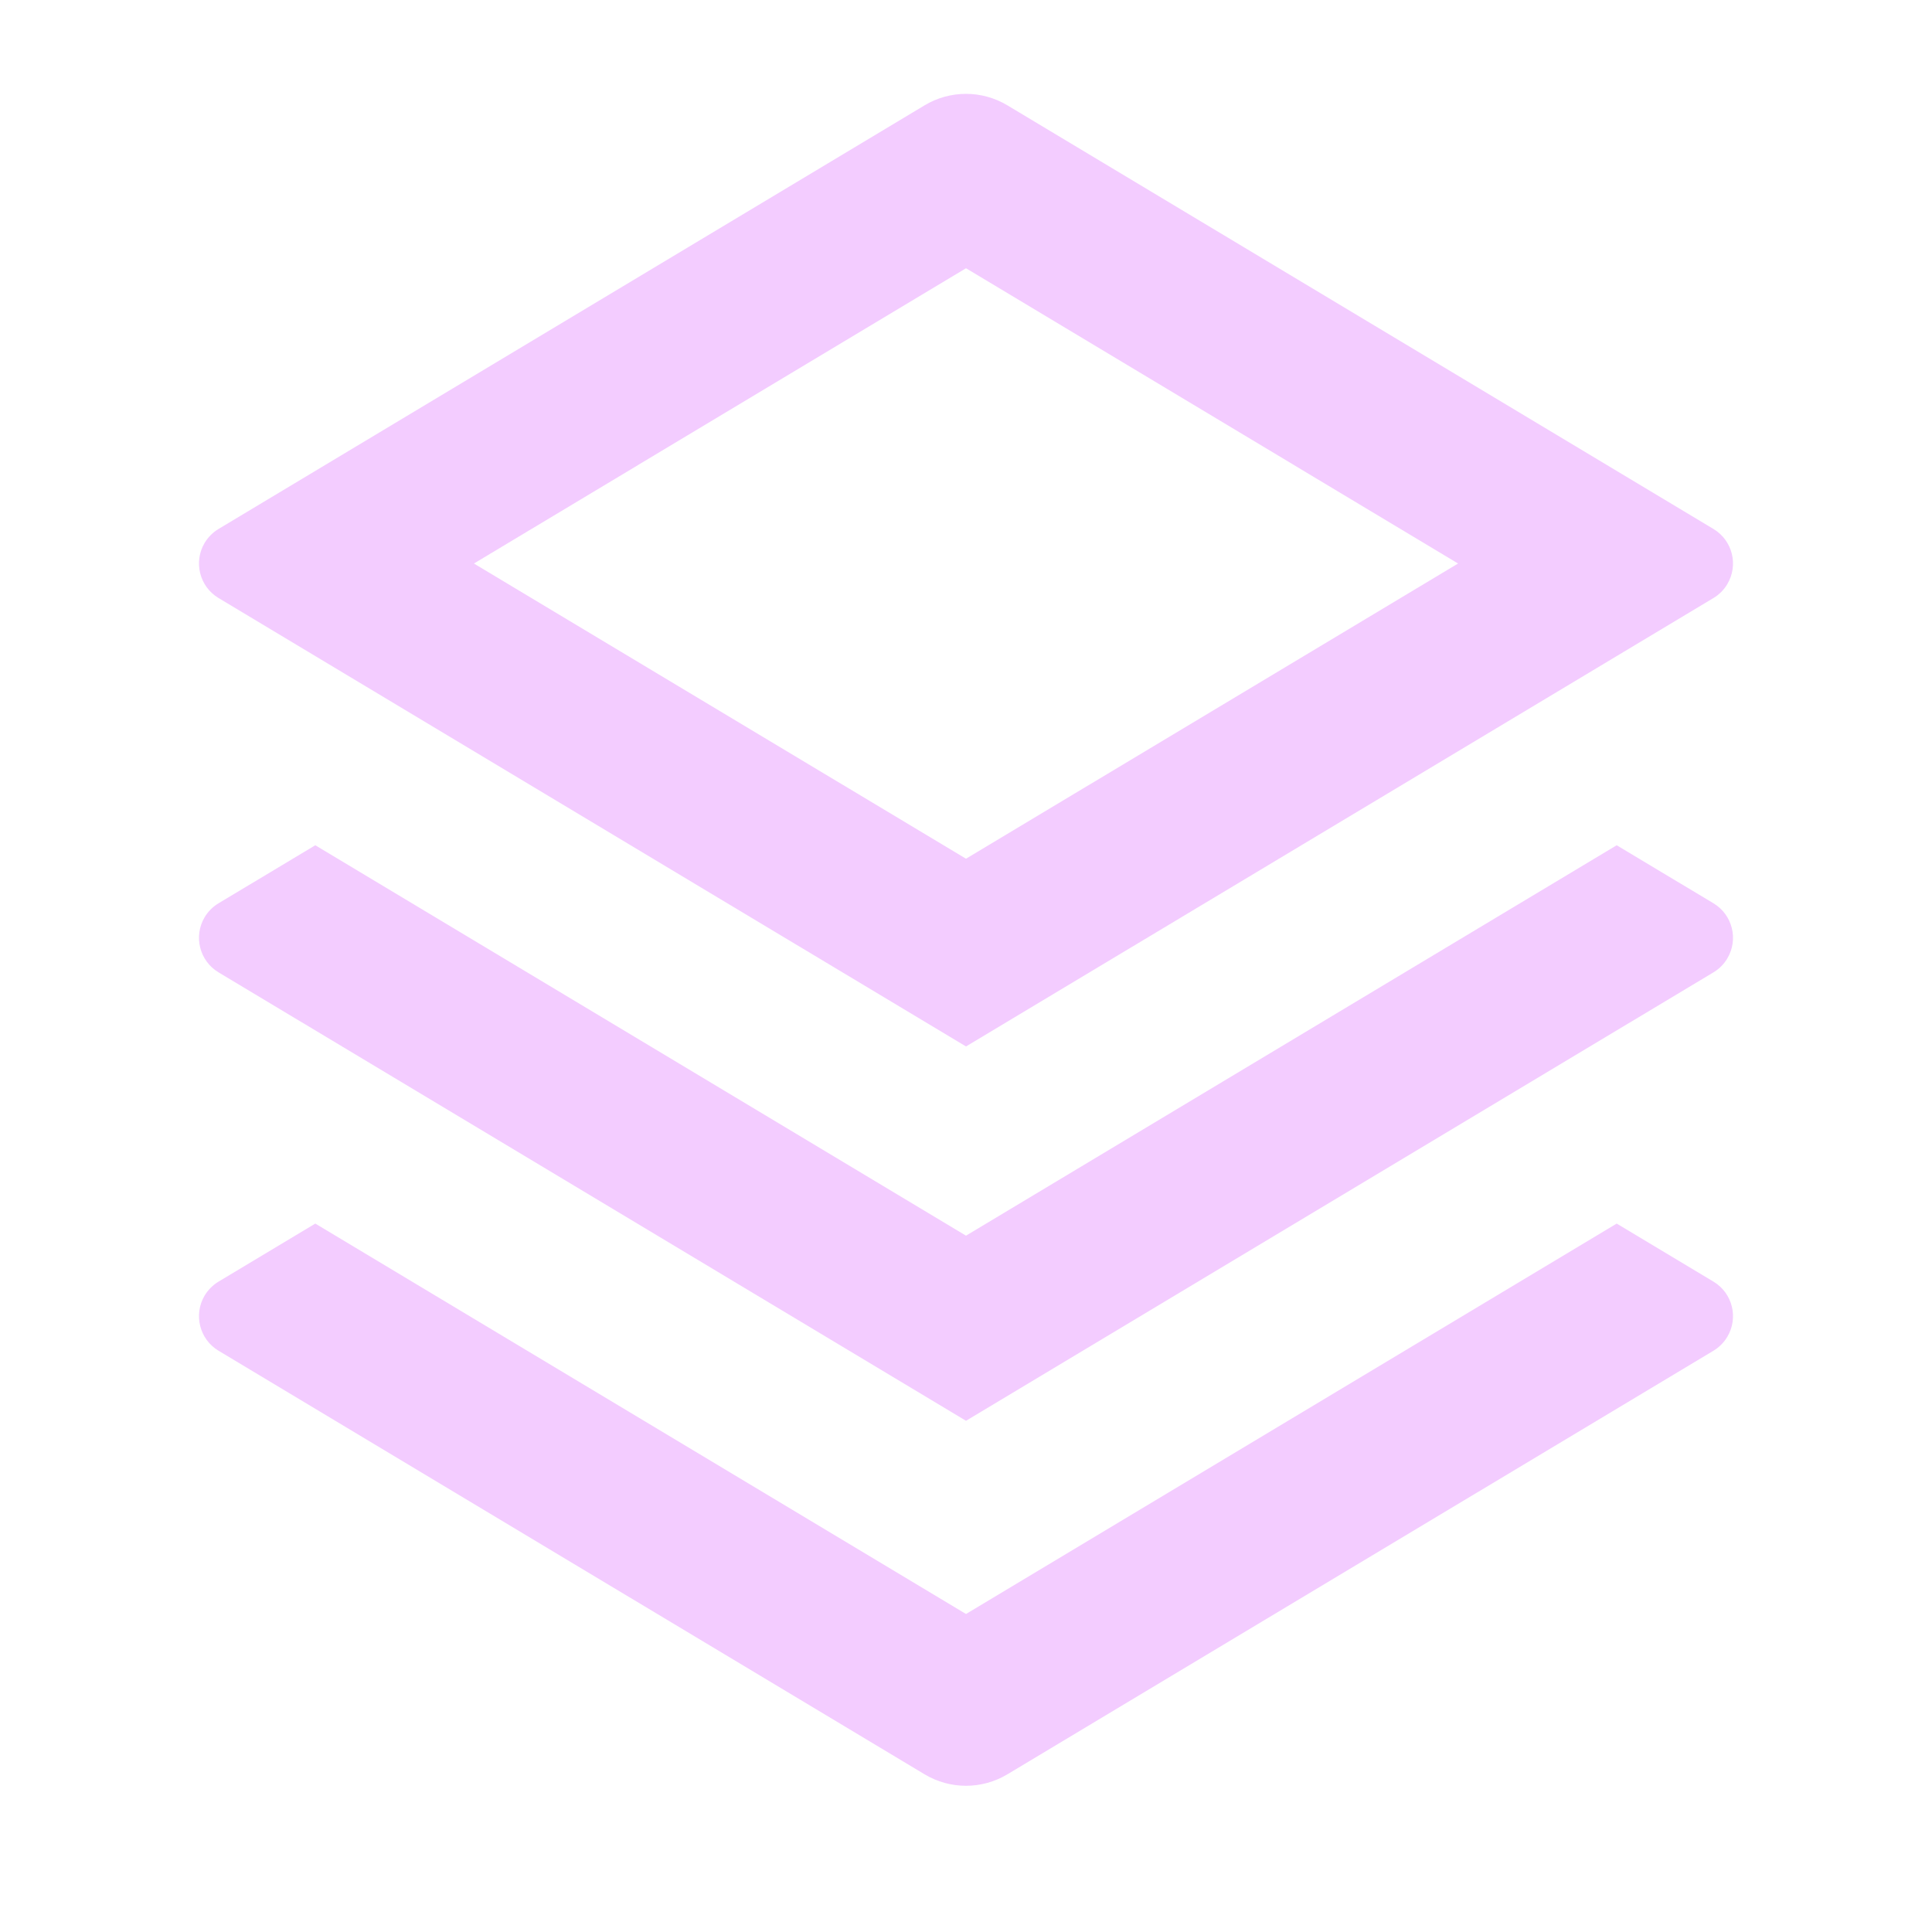 <?xml version="1.0" encoding="UTF-8"?>
<svg xmlns="http://www.w3.org/2000/svg" width="40" height="40" viewBox="0 0 40 40" fill="none">
  <path d="M33.472 25.333L35.476 26.535C35.87 26.772 35.998 27.284 35.761 27.679C35.691 27.796 35.593 27.894 35.476 27.965L20.857 36.735C20.329 37.052 19.67 37.052 19.142 36.735L4.524 27.965C4.13 27.728 4.002 27.216 4.238 26.821C4.309 26.704 4.407 26.606 4.524 26.535L6.528 25.333L20 33.416L33.472 25.333ZM33.472 17.5L35.476 18.702C35.87 18.939 35.998 19.451 35.761 19.845C35.691 19.963 35.593 20.061 35.476 20.131L20 29.416L4.524 20.131C4.13 19.894 4.002 19.383 4.238 18.988C4.309 18.87 4.407 18.772 4.524 18.702L6.528 17.5L20 25.583L33.472 17.5ZM20.857 2.181L35.476 10.952C35.87 11.189 35.998 11.701 35.761 12.095C35.691 12.213 35.593 12.311 35.476 12.381L20 21.666L4.524 12.381C4.13 12.144 4.002 11.633 4.238 11.238C4.309 11.121 4.407 11.022 4.524 10.952L19.142 2.181C19.67 1.864 20.329 1.864 20.857 2.181ZM20 5.554L9.812 11.667L20 17.779L30.188 11.667L20 5.554Z" fill="#F3CCFF"></path>
</svg>
